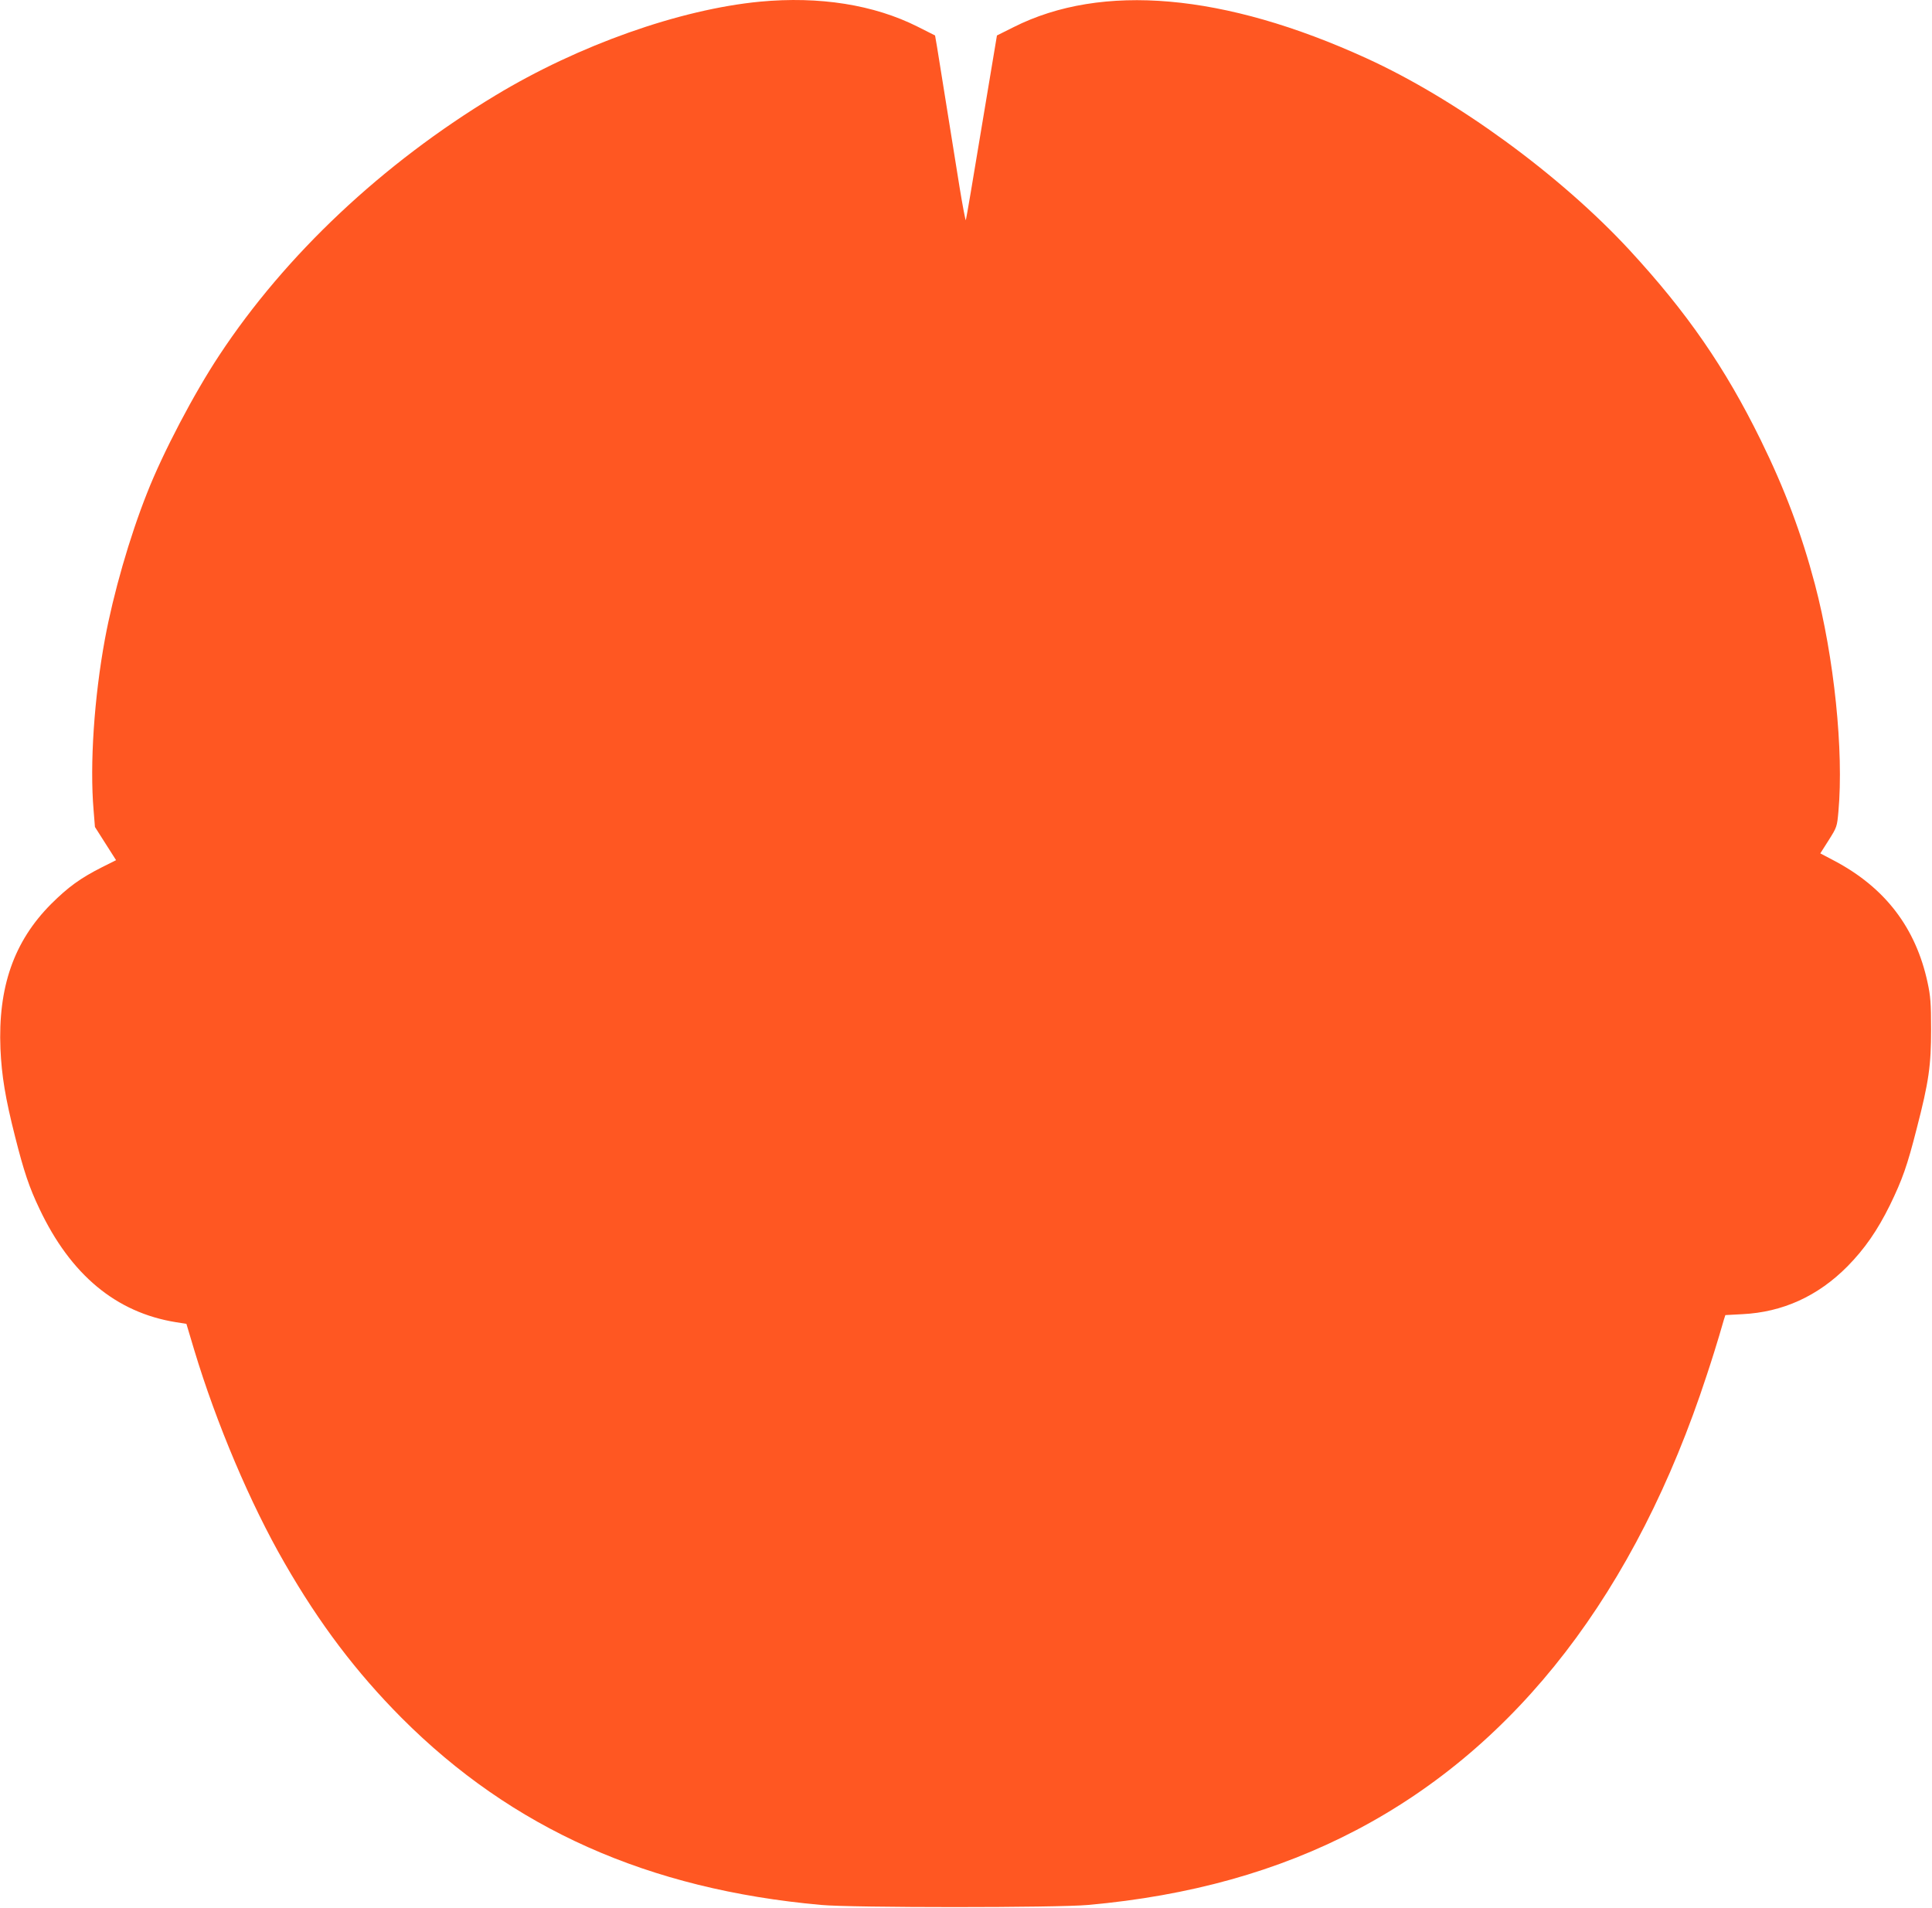 <?xml version="1.0" standalone="no"?>
<!DOCTYPE svg PUBLIC "-//W3C//DTD SVG 20010904//EN"
 "http://www.w3.org/TR/2001/REC-SVG-20010904/DTD/svg10.dtd">
<svg version="1.0" xmlns="http://www.w3.org/2000/svg"
 width="1280pt" height="1264pt" viewBox="0 0 1280 1264"
 preserveAspectRatio="xMidYMid meet">
<g transform="translate(0,1264) scale(0.1,-0.1)"
fill="#ff5722" stroke="none">
<path d="M5035 12629 c-532 -51 -1202 -288 -1754 -622 -746 -450 -1389 -1055
-1827 -1719 -169 -255 -375 -648 -479 -913 -117 -294 -224 -668 -280 -970 -71
-386 -101 -828 -75 -1132 l9 -112 70 -110 70 -110 -92 -46 c-146 -74 -224
-131 -338 -244 -247 -248 -353 -551 -336 -961 8 -177 32 -325 97 -581 58 -230
94 -337 161 -477 207 -438 508 -688 904 -752 l70 -11 52 -174 c146 -484 371
-1017 598 -1410 232 -404 476 -725 775 -1026 733 -735 1634 -1137 2780 -1240
204 -19 1566 -19 1770 0 671 60 1258 224 1776 496 1068 560 1853 1580 2322
3015 34 102 70 219 82 260 12 41 26 89 31 106 l10 31 112 6 c267 13 501 119
697 317 114 116 198 237 281 405 83 171 115 261 178 509 80 309 95 416 95 656
0 174 -4 221 -23 309 -78 364 -282 631 -620 809 l-91 48 56 88 c54 86 55 89
64 189 36 401 -28 1021 -156 1507 -89 336 -199 629 -359 955 -236 480 -487
844 -868 1257 -460 498 -1149 1001 -1746 1273 -940 429 -1751 500 -2336 205
l-110 -55 -101 -605 c-55 -333 -102 -611 -105 -618 -2 -8 -21 91 -42 220 -44
275 -132 821 -149 928 l-13 75 -115 58 c-290 146 -651 203 -1045 166z"/>
</g>
</svg>
